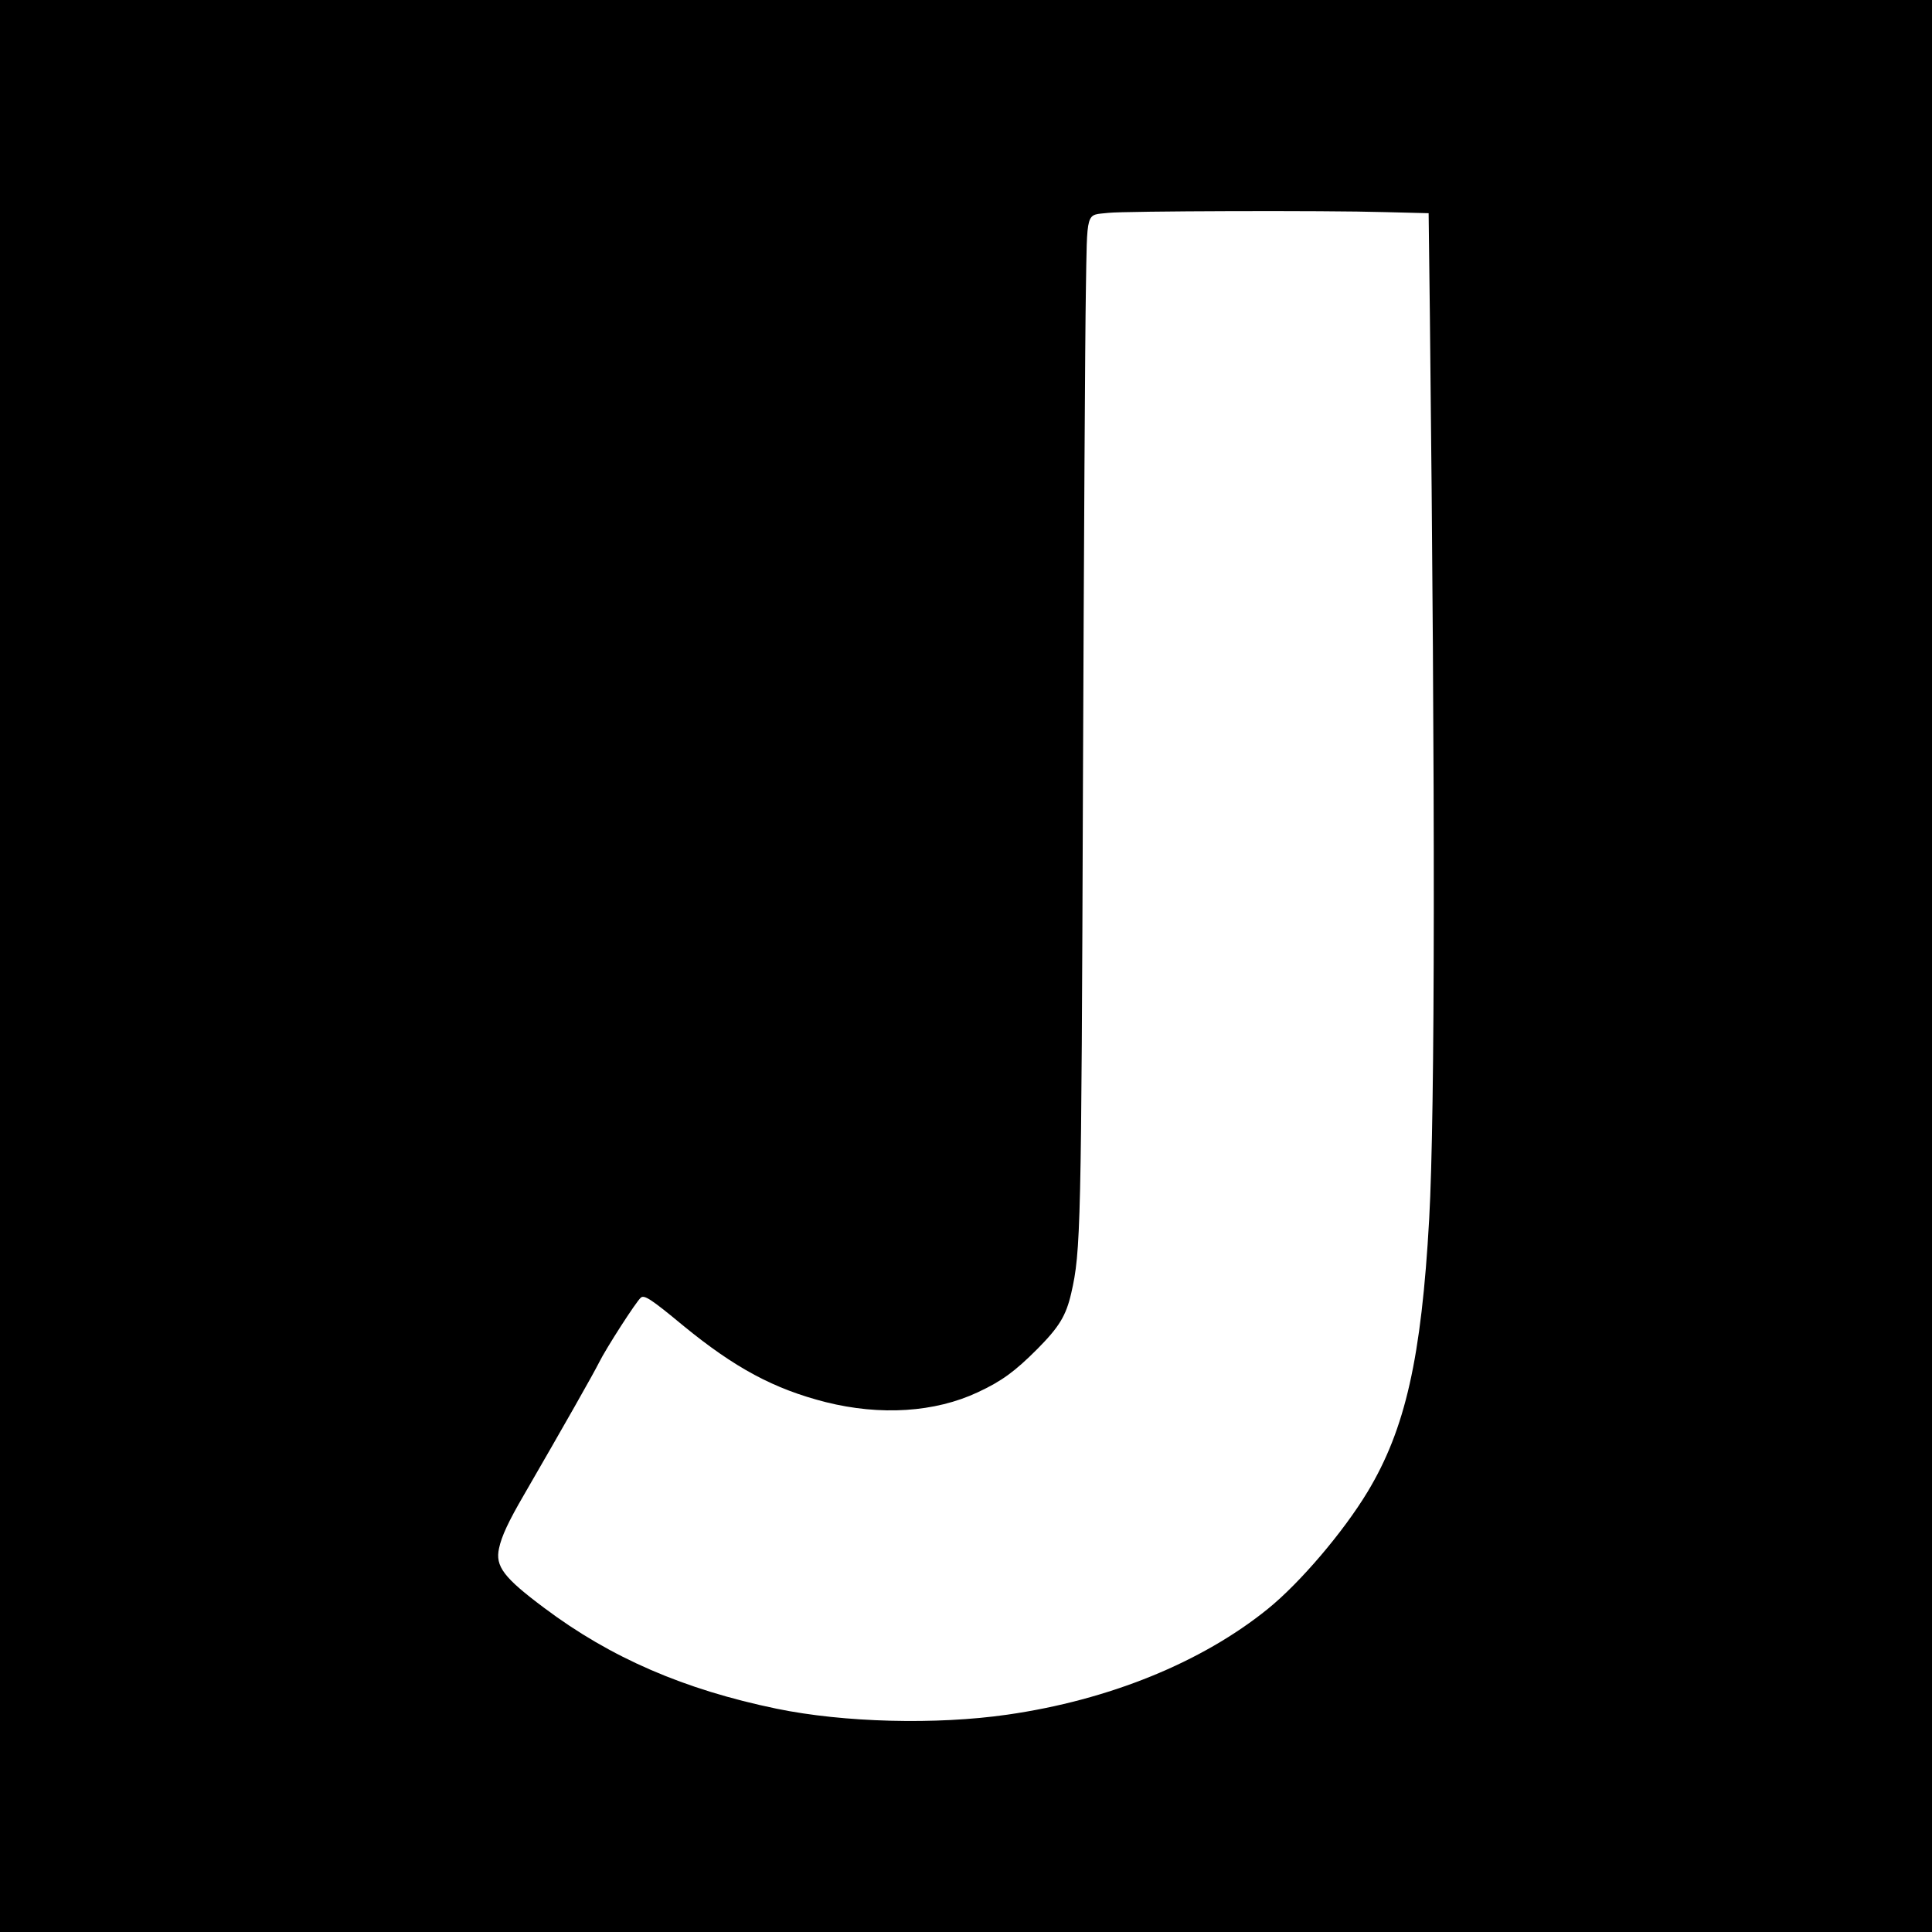 <?xml version="1.0" standalone="no"?>
<!DOCTYPE svg PUBLIC "-//W3C//DTD SVG 20010904//EN"
 "http://www.w3.org/TR/2001/REC-SVG-20010904/DTD/svg10.dtd">
<svg version="1.0" xmlns="http://www.w3.org/2000/svg"
 width="1072pt" height="1072pt" viewBox="0 0 1072 1072"
 preserveAspectRatio="xMidYMid meet">
<g transform="translate(0,1072) scale(0.1,-0.1)"
fill="#000000" stroke="none">
<path d="M0 5360 l0 -5360 5360 0 5360 0 0 5360 0 5360 -5360 0 -5360 0 0
-5360z m7687 4183 l240 -6 7 -576 c30 -2695 29 -4411 -4 -5006 -43 -769 -132
-1165 -342 -1513 -134 -222 -375 -505 -553 -649 -367 -297 -881 -506 -1445
-587 -395 -57 -908 -44 -1281 33 -512 106 -920 282 -1289 559 -225 168 -273
231 -251 331 14 67 53 150 138 296 229 396 385 671 417 735 38 77 207 340 232
360 19 16 57 -8 233 -154 289 -237 506 -353 793 -426 303 -76 606 -57 844 55
133 62 205 115 329 239 122 123 160 185 189 311 53 231 56 357 65 2840 5 1271
12 2491 16 2713 8 467 -3 426 126 441 90 10 1201 14 1536 4z"/>
</g>
</svg>
